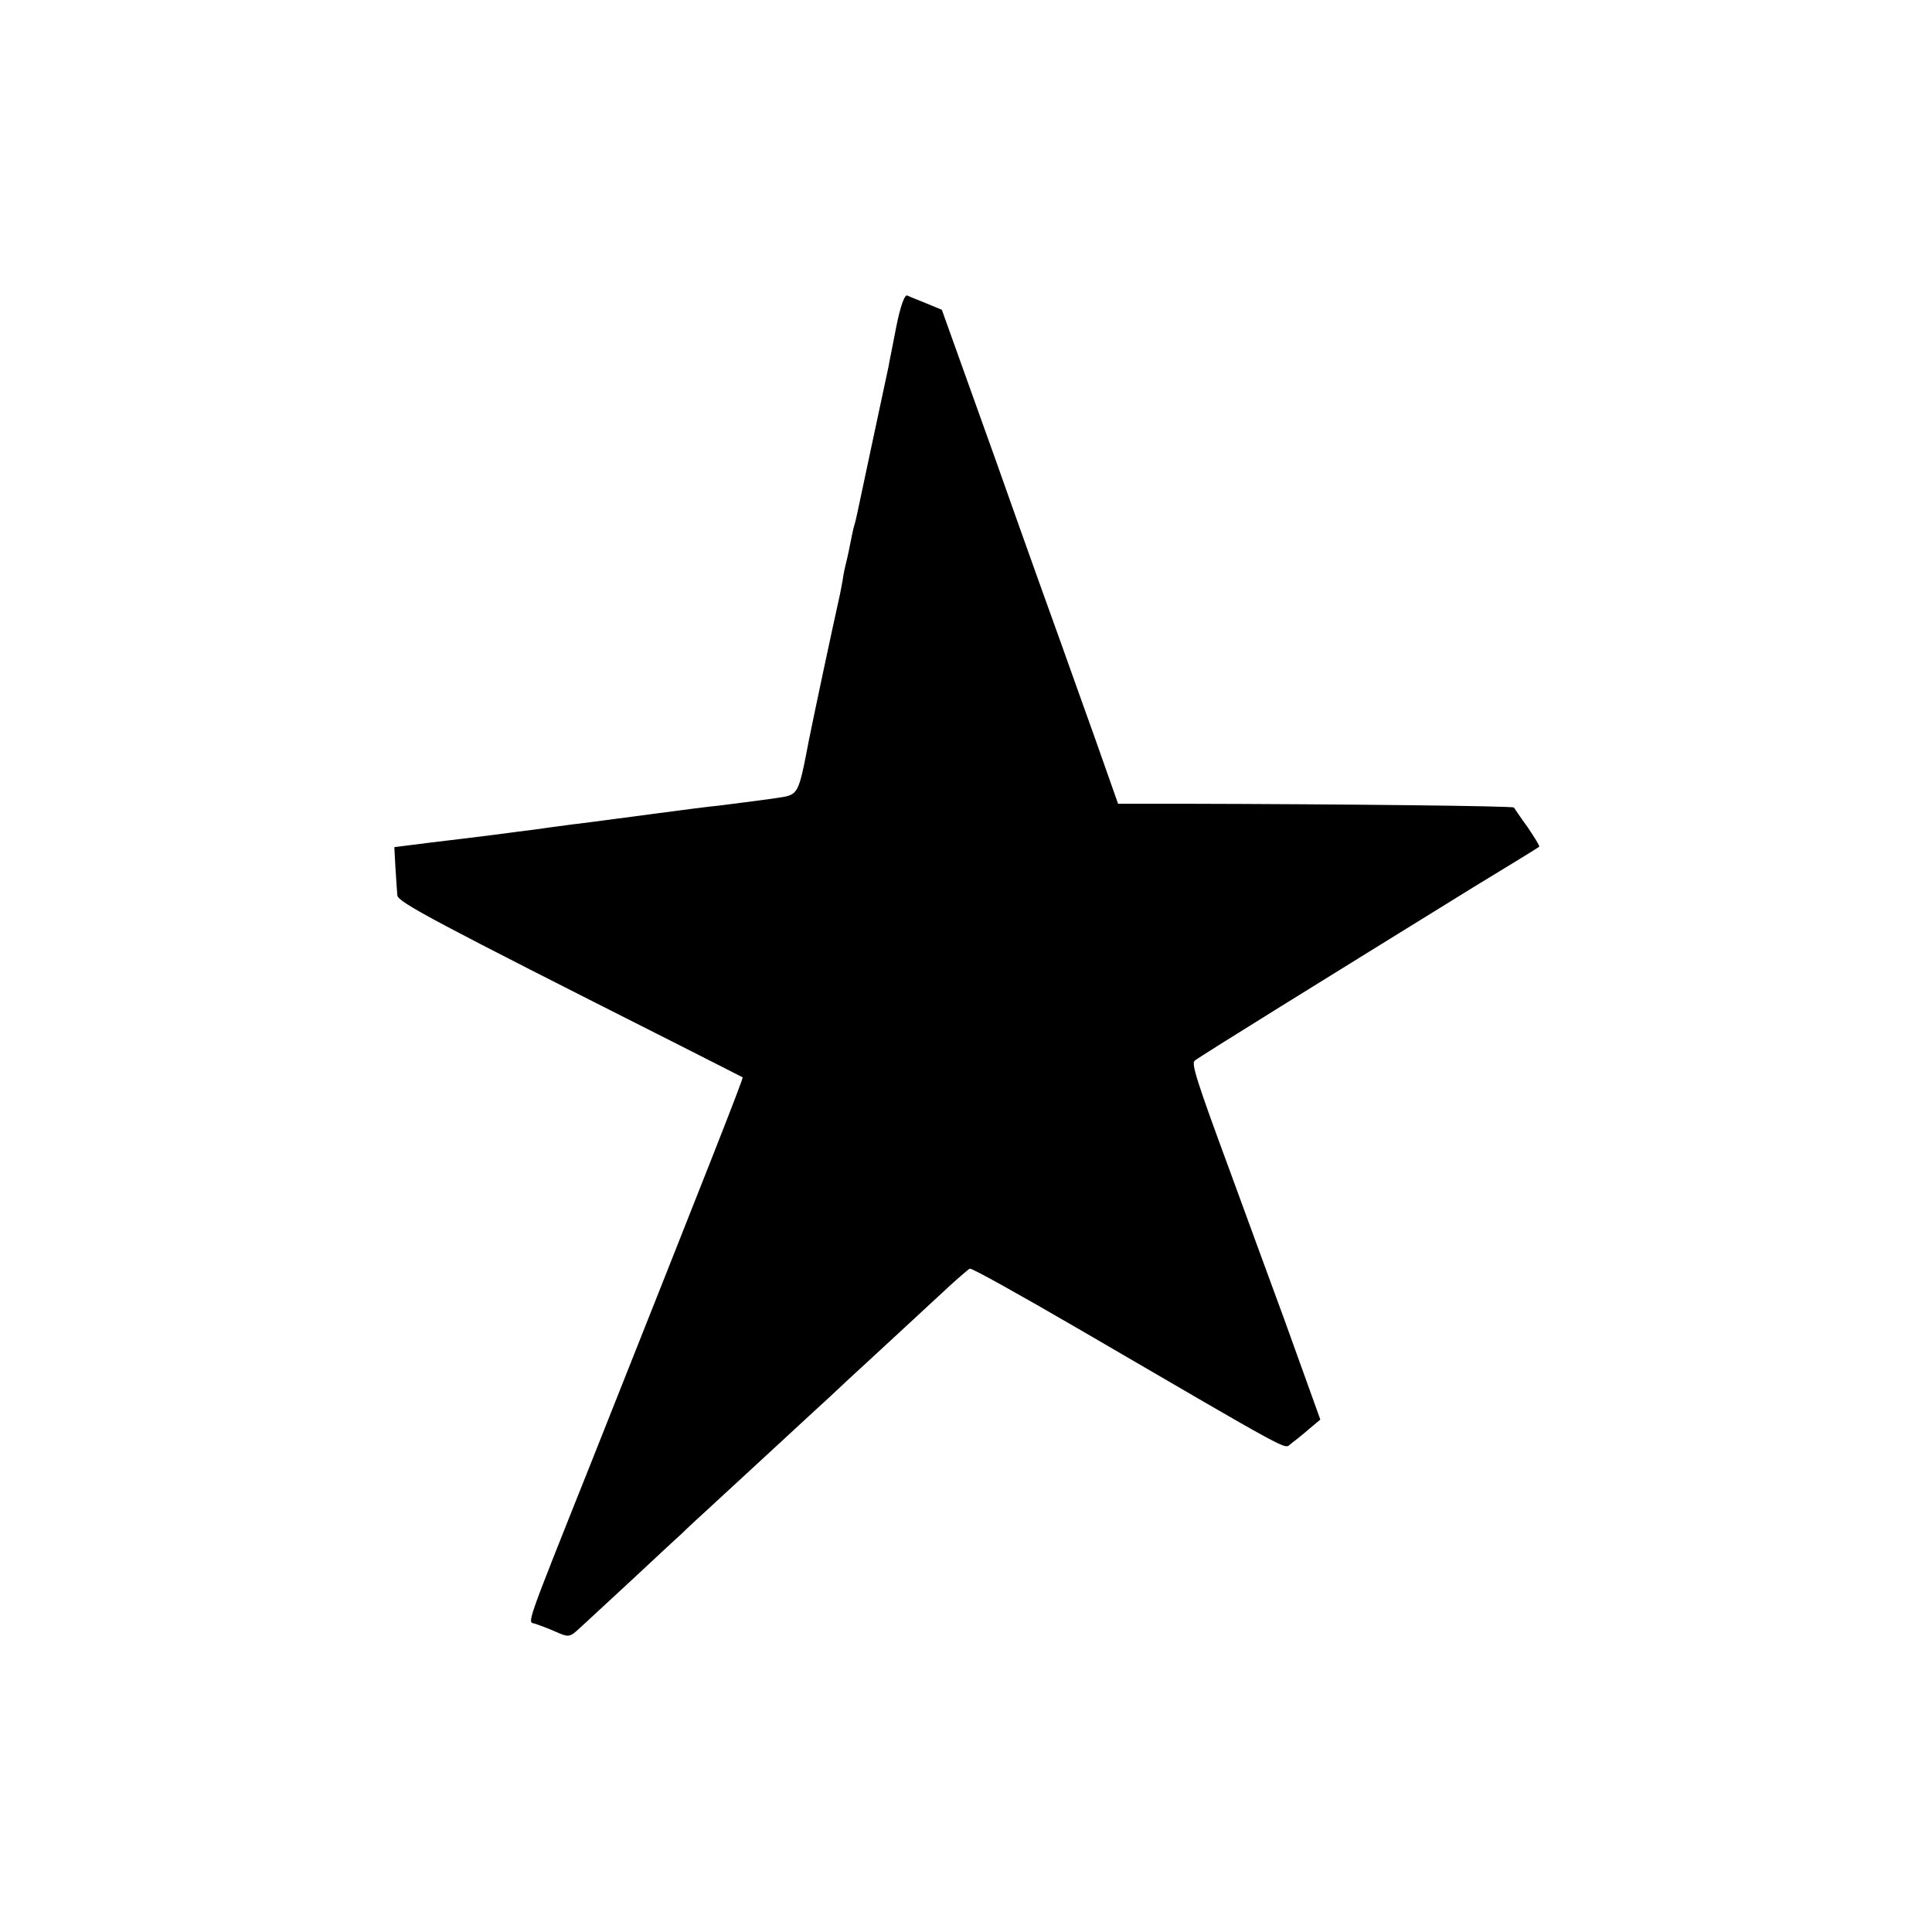 <?xml version="1.0" standalone="no"?>
<!DOCTYPE svg PUBLIC "-//W3C//DTD SVG 20010904//EN"
 "http://www.w3.org/TR/2001/REC-SVG-20010904/DTD/svg10.dtd">
<svg version="1.0" xmlns="http://www.w3.org/2000/svg"
 width="512pt" height="512pt" viewBox="0 0 512 512"
 preserveAspectRatio="xMidYMid meet">
<g transform="translate(0,512) scale(0.1,-0.1)"
fill="#000000" stroke="none">
<path d="M2375 4253 c-9 -48 -19 -95 -20 -103 -19 -88 -77 -361 -81 -380 -3
-14 -7 -33 -10 -42 -3 -10 -7 -30 -10 -45 -3 -16 -7 -35 -9 -43 -2 -8 -7 -28
-10 -45 -2 -16 -7 -39 -9 -50 -23 -103 -70 -325 -82 -385 -29 -150 -27 -146
-87 -155 -28 -4 -65 -9 -82 -11 -16 -2 -48 -6 -70 -9 -22 -2 -94 -11 -160 -20
-131 -17 -155 -21 -230 -30 -27 -4 -63 -8 -80 -11 -16 -2 -48 -6 -70 -9 -22
-3 -60 -8 -85 -11 -25 -3 -88 -11 -140 -17 l-95 -12 3 -55 c2 -30 4 -63 5 -73
2 -18 100 -70 732 -389 99 -50 181 -92 183 -93 3 -2 -94 -247 -403 -1025 -178
-446 -167 -417 -147 -423 9 -3 34 -12 54 -21 36 -16 38 -15 65 10 15 14 75 69
132 122 58 54 119 111 137 127 17 17 51 48 75 70 70 64 302 279 320 295 8 8
64 60 124 115 60 55 137 127 173 160 35 33 68 61 72 63 5 2 134 -70 287 -159
582 -339 545 -319 563 -306 9 7 31 24 48 39 l31 26 -95 264 c-53 144 -118 322
-144 393 -89 241 -103 286 -94 294 8 8 354 222 739 460 94 57 172 105 174 107
2 2 -12 24 -30 51 -19 26 -35 50 -37 53 -3 4 -441 9 -883 10 l-166 0 -61 173
c-34 94 -74 208 -90 252 -16 44 -94 261 -172 482 l-144 402 -41 17 c-22 9 -45
18 -51 21 -7 2 -18 -29 -29 -84z"/>
</g>
</svg>
